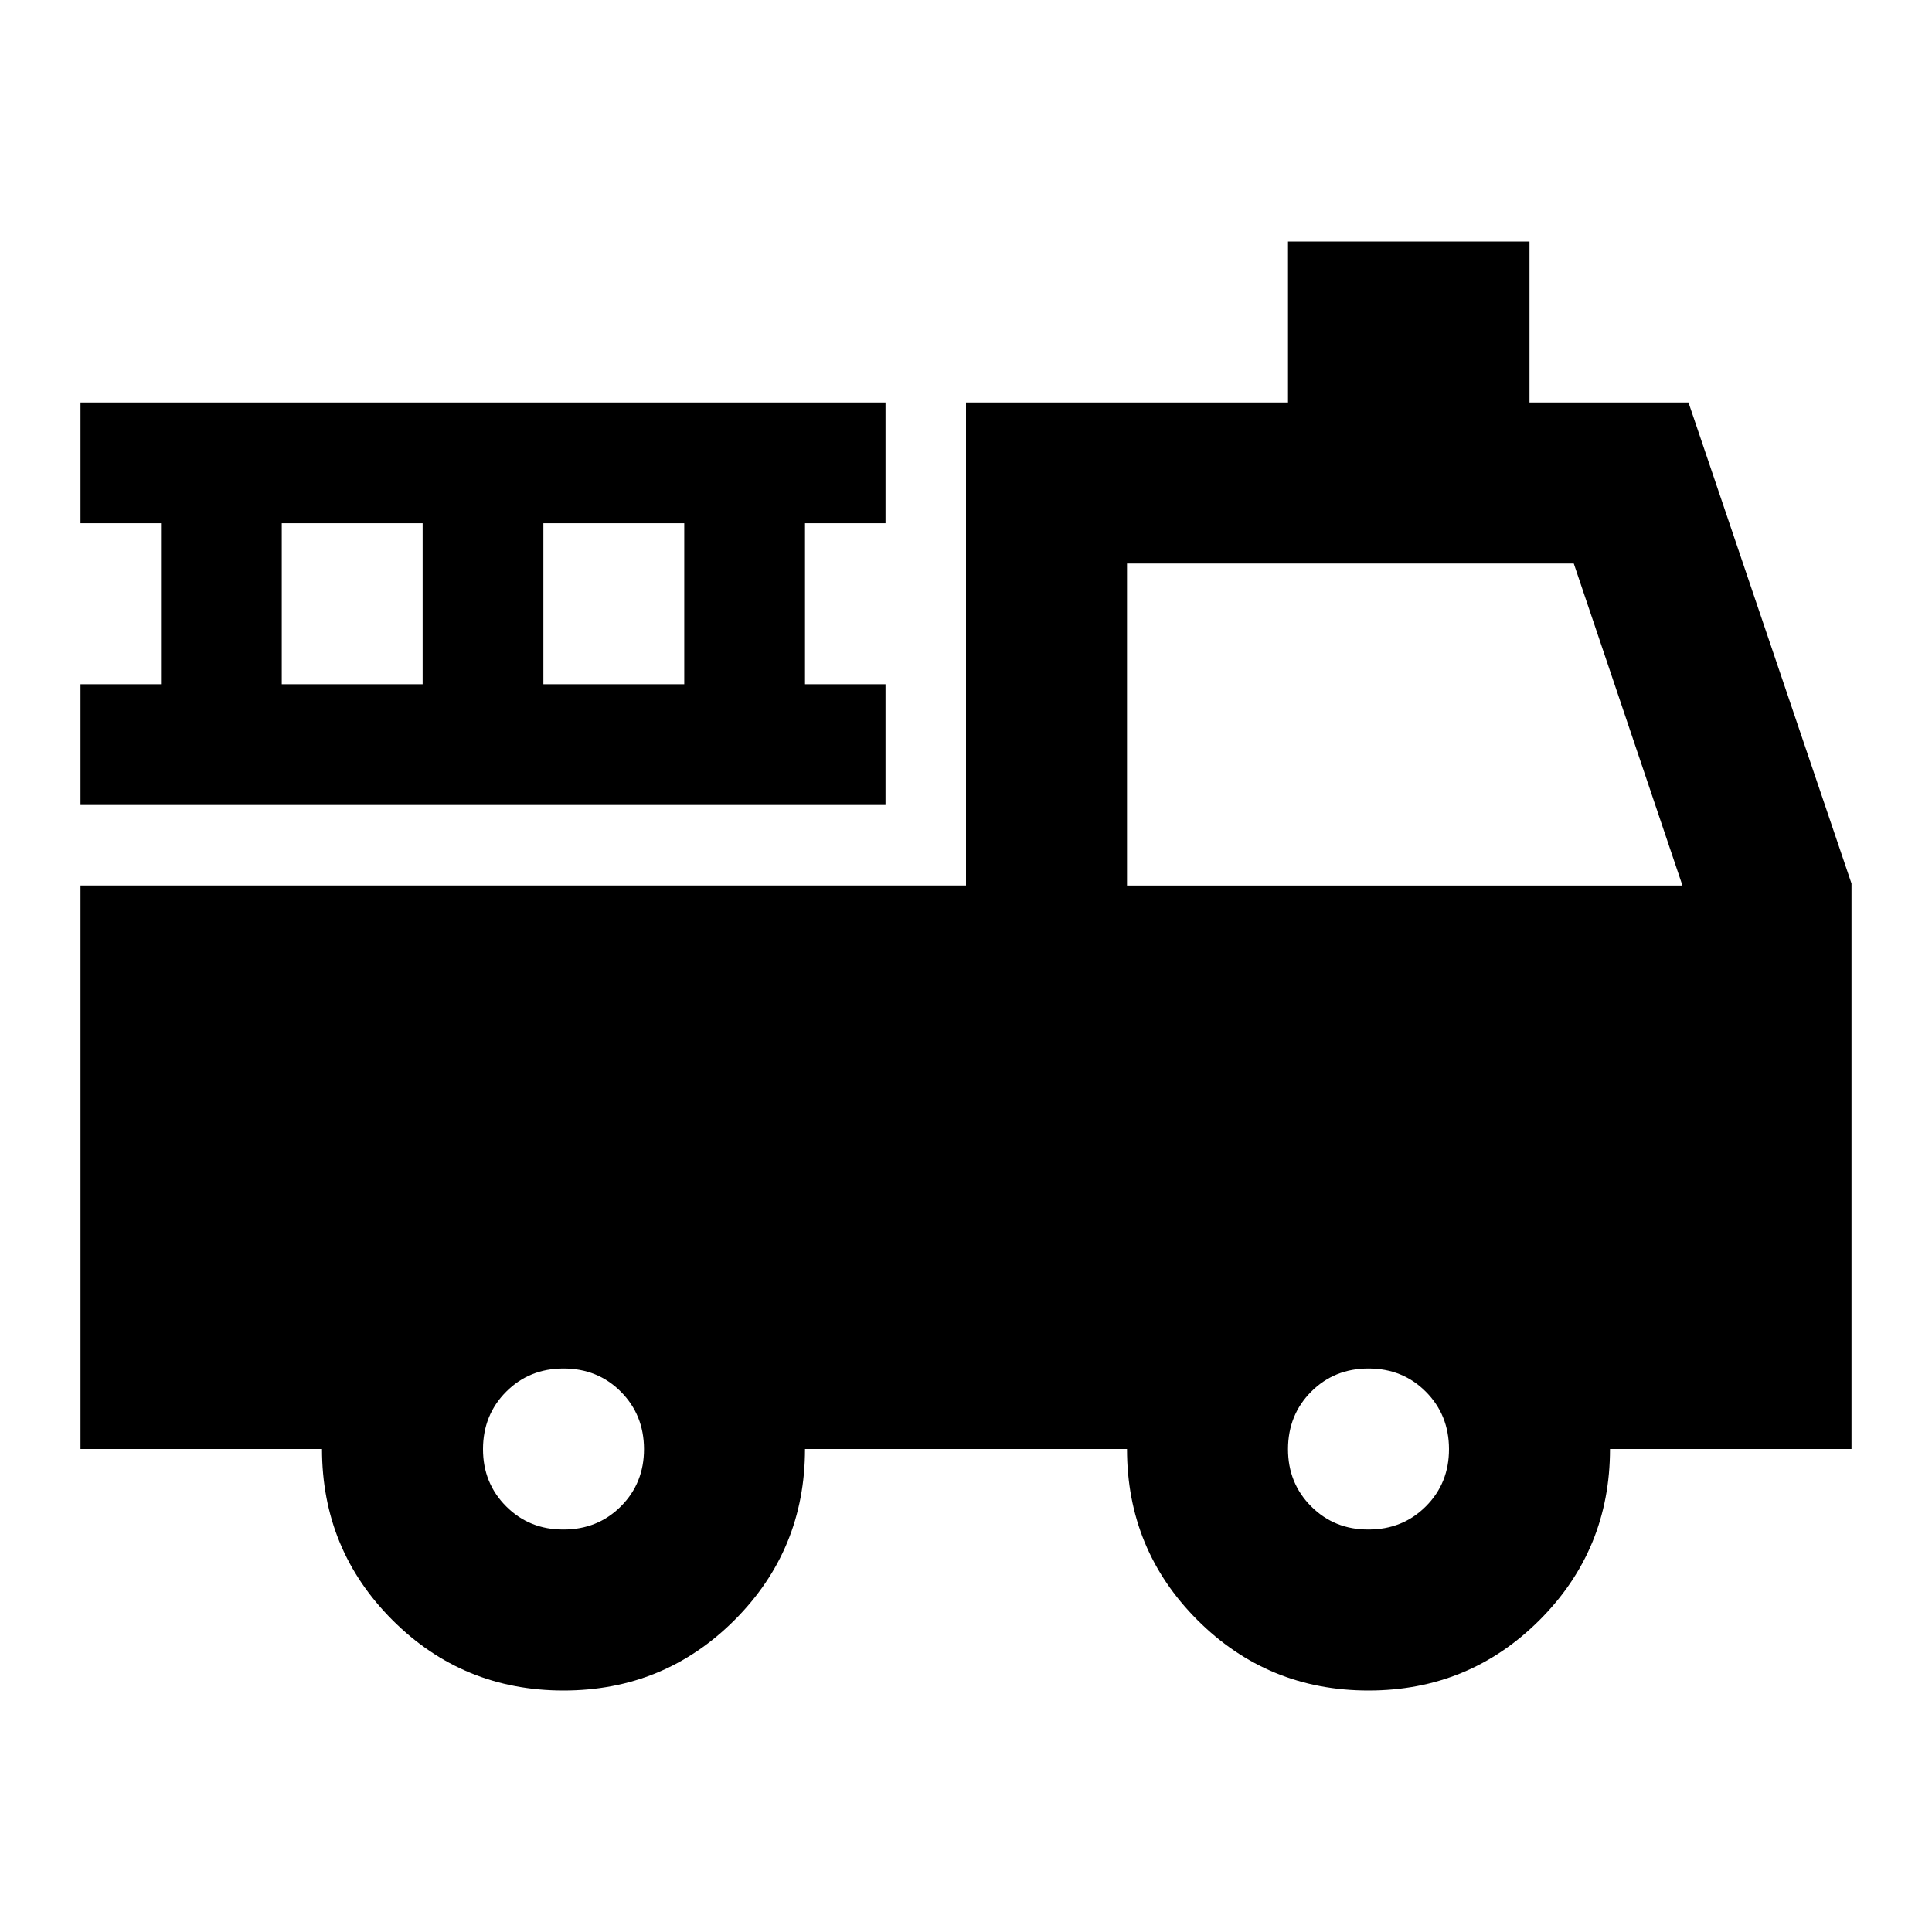<?xml version="1.0" encoding="utf-8"?>
<!-- Generator: www.svgicons.com -->
<svg xmlns="http://www.w3.org/2000/svg" width="800" height="800" viewBox="0 0 24 24">
<path fill="currentColor" d="M7 21q-1.25 0-2.125-.875T4 18H1v-7h11V5h4V3h3v2h1.975L23 10.975V18h-3q0 1.25-.875 2.125T17 21t-2.125-.875T14 18h-4q0 1.25-.875 2.125T7 21m0-2q.425 0 .713-.288T8 18t-.288-.712T7 17t-.712.288T6 18t.288.713T7 19m10 0q.425 0 .713-.288T18 18t-.288-.712T17 17t-.712.288T16 18t.288.713T17 19m-3-8h6.9l-1.35-4H14zM1 10V8.5h1v-2H1V5h10v1.5h-1v2h1V10zm2.5-1.5h1.75v-2H3.5zm3.25 0H8.5v-2H6.75z"/>
</svg>
